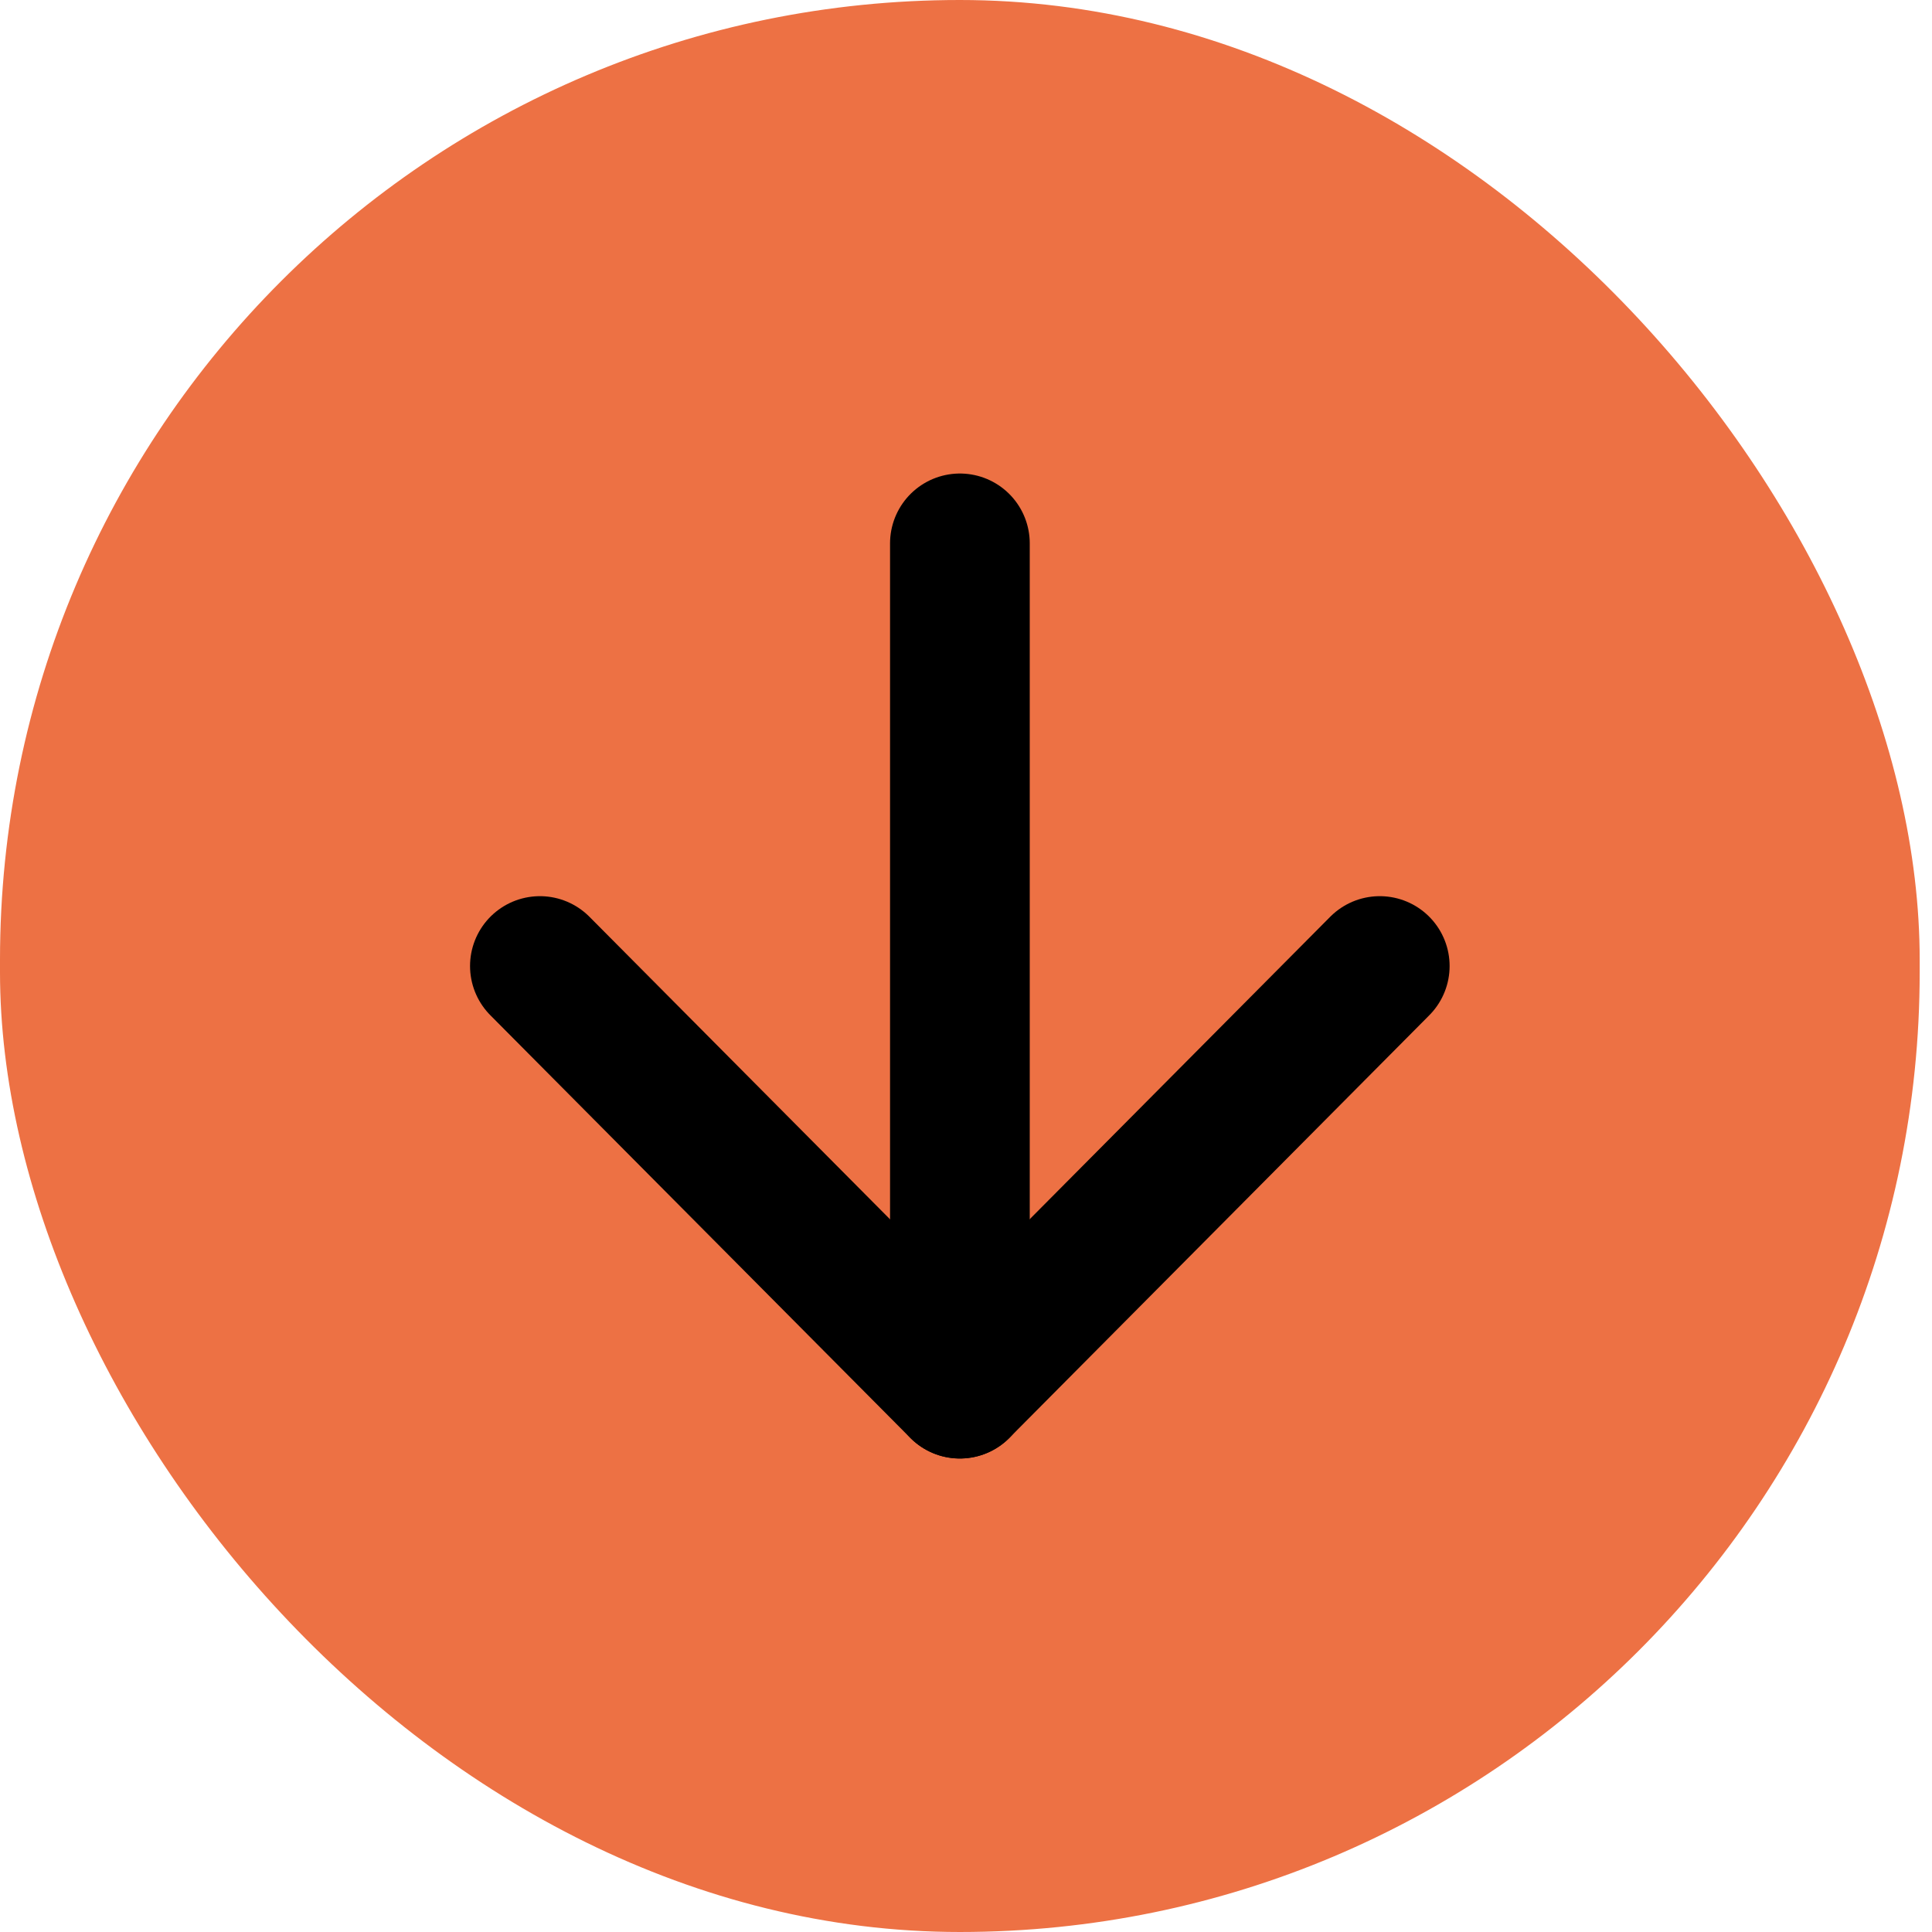 <svg width="100" height="100" viewBox="0 0 100 100" fill="none" xmlns="http://www.w3.org/2000/svg">
<rect width="99.363" height="100" rx="49.681" fill="#ED7144"/>
<path d="M49.684 28.125L49.684 71.876" stroke="black" stroke-width="7.231" stroke-linecap="round" stroke-linejoin="round"/>
<path d="M71.416 50.001L49.68 71.876L27.945 50.001" stroke="black" stroke-width="7.231" stroke-linecap="round" stroke-linejoin="round"/>
</svg>
